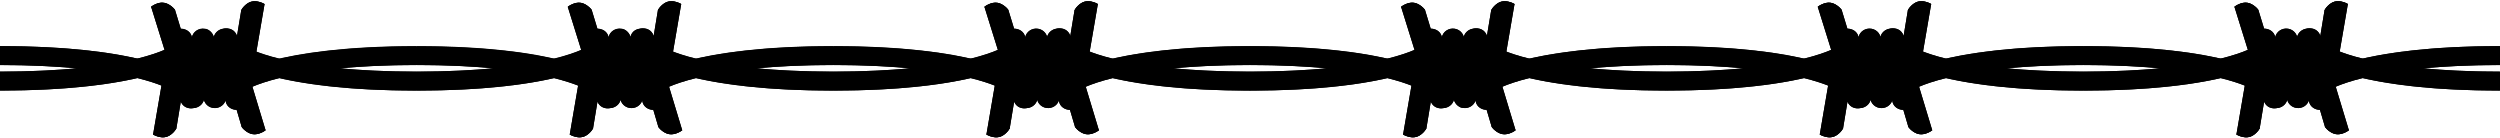 <?xml version="1.0" encoding="UTF-8" standalone="no"?><svg xmlns="http://www.w3.org/2000/svg" xmlns:xlink="http://www.w3.org/1999/xlink" fill="#000000" height="508.8" preserveAspectRatio="xMidYMid meet" version="1" viewBox="-0.0 -4.3 9184.7 508.8" width="9184.7" zoomAndPan="magnify"><g><g id="change1_1"><path d="M9184.7,165.1c-240.3,0-401,21.9-504.9,45.9c-36.7-9.1-64.2-18.2-84-25.8l29.9-173.9c0,0,0,0,0,0 c0.2-0.3,0.3-0.5,0.5-0.8c-0.8-0.4-1.7-0.8-2.5-1.2c-3.5-2.2-11-5.5-20-7.4c-8.7-2.1-17.5-2.5-26.6,0c-0.6,0.2-1.2,0.3-1.8,0.5 c0,0-0.1,0-0.1,0c-11,3.6-21.2,12-28.4,20.9c-2.7,3.3-4.7,6.2-5.9,8.5c-0.5,0.8-0.9,1.6-1.3,2.3c0.1,0.1,0.2,0.1,0.3,0.2 c-5.6,34.6-10.7,65.5-15.3,93c-7.7-23-29.5-30.6-48.6-26.4c-17.2,1.4-32.1,13.1-36.7,29.7c-4.2-14.8-16.7-26.6-33.2-29.3 c-21.6-3.5-42,9.8-47.2,30.2c-4.5-20-22.8-30.6-41-30.5c-6.3-20.7-13.2-43.1-20.6-67.5c0.1-0.1,0.2-0.2,0.3-0.2 c-0.5-0.8-1.1-1.6-1.8-2.4c-1.2-1.7-3.2-3.9-5.6-6.3c-8.5-8.4-20.2-15.9-31.9-18.2c-0.1,0-0.2,0-0.3-0.1c-0.6-0.1-1.2-0.2-1.8-0.3 c-9.3-1.3-18.1,0.2-26.6,3.5c-8.7,3.1-15.7,7.2-18.8,9.9c-0.7,0.5-1.5,1-2.2,1.5c0.2,0.2,0.4,0.5,0.6,0.7c0,0,0,0,0,0l49.1,157.4 c-19.9,8.6-52,20.4-99.6,32.2c-104-24-264.6-45.9-504.9-45.9s-401,21.9-504.9,45.9c-36.7-9.1-64.2-18.2-84-25.8l29.9-173.9 c0,0,0,0,0,0c0.2-0.3,0.3-0.5,0.5-0.8c-0.8-0.4-1.7-0.8-2.5-1.2c-3.5-2.3-11.1-5.6-20.3-7.5c-8.5-2.1-17.3-2.5-26.4,0 c-0.6,0.2-1.2,0.3-1.7,0.5c-0.1,0-0.1,0-0.2,0.1c-10.8,3.5-20.9,11.7-28.2,20.7c-2.8,3.4-4.9,6.5-6.1,8.8c-0.4,0.7-0.8,1.5-1.2,2.2 c0.1,0.1,0.2,0.1,0.3,0.2c-5.6,34.6-10.7,65.5-15.3,93c-7.7-23-29.5-30.6-48.6-26.4c-17.2,1.4-32.1,13.1-36.7,29.7 c-4.2-14.8-16.7-26.6-33.2-29.3c-21.6-3.5-42,9.8-47.2,30.2c-4.5-20-22.8-30.6-41-30.5c-6.3-20.7-13.2-43.1-20.6-67.5 c0.1-0.1,0.2-0.2,0.3-0.2c-0.5-0.8-1.1-1.6-1.7-2.4c-1.3-1.8-3.3-4.1-5.8-6.5c-8.5-8.4-20.1-15.8-31.7-18c-0.1,0-0.2,0-0.3-0.1 c-0.6-0.1-1.2-0.2-1.8-0.3c-9.3-1.3-18.1,0.2-26.6,3.5c-8.7,3.1-15.7,7.2-18.8,9.9c-0.7,0.5-1.5,1-2.2,1.5c0.2,0.2,0.4,0.5,0.6,0.7 c0,0,0,0,0,0l49.1,157.4c-19.9,8.6-52,20.4-99.6,32.2c-104-24-264.6-45.9-504.9-45.9c-240.3,0-401,21.9-504.9,45.9 c-36.7-9.1-64.2-18.2-84-25.8l29.9-173.9c0,0,0,0,0,0c0.2-0.3,0.3-0.5,0.5-0.8c-0.7-0.3-1.4-0.7-2.1-1c-3.3-2.3-11.2-5.7-20.6-7.7 c-8.5-2.1-17.2-2.5-26.4,0c-0.6,0.2-1.2,0.3-1.8,0.5c-0.1,0-0.2,0.1-0.2,0.1c-11.4,3.7-21.9,12.7-29.1,21.8 c-2.2,2.7-3.9,5.2-4.9,7.1c-0.5,0.9-1,1.8-1.5,2.6c0.1,0.1,0.2,0.1,0.3,0.2c-5.7,34.6-10.8,65.4-15.4,92.9 c-7.8-22.9-29.5-30.5-48.5-26.3c-17.2,1.4-32.1,13.1-36.7,29.7c-4.2-14.8-16.7-26.6-33.2-29.3c-21.6-3.5-42,9.8-47.2,30.2 c-4.5-20.1-22.9-30.6-41.1-30.5c-6.3-20.7-13.2-43.1-20.5-67.5c0.1-0.1,0.2-0.2,0.3-0.2c-0.5-0.7-1-1.4-1.6-2.2 c-1.4-2.1-3.8-4.8-6.9-7.6c-8.3-7.9-19.5-14.9-30.9-17.1c0,0-0.1,0-0.1,0c-0.6-0.1-1.2-0.2-1.8-0.3c-9.3-1.3-18.1,0.2-26.6,3.5 c-8.4,3-15.3,7.1-18.5,9.7c-0.8,0.5-1.7,1.1-2.5,1.7c0.2,0.2,0.4,0.5,0.6,0.7c0,0,0,0,0,0l49.1,157.4c-19.9,8.6-52,20.4-99.6,32.2 c-104-24-264.6-45.9-504.9-45.9c-240.3,0-401,21.9-504.9,45.9c-36.7-9.1-64.2-18.2-84-25.8l29.9-173.9c0,0,0,0,0,0 c0.2-0.3,0.3-0.5,0.5-0.8c-0.7-0.4-1.5-0.7-2.2-1.1c-3.3-2.2-11-5.6-20.2-7.6c-8.6-2.1-17.5-2.6-26.6,0c-0.6,0.2-1.2,0.3-1.8,0.5 c0,0-0.1,0-0.1,0c-11,3.6-21.2,12-28.4,20.9c-2.7,3.3-4.7,6.2-5.9,8.5c-0.5,0.8-0.9,1.6-1.3,2.3c0.1,0.1,0.2,0.1,0.3,0.2 c-5.6,34.6-10.7,65.5-15.3,93c-7.7-23-29.5-30.6-48.6-26.4c-17.2,1.4-32.1,13.1-36.7,29.7c-4.2-14.8-16.7-26.6-33.2-29.3 c-21.6-3.5-42,9.8-47.2,30.2c-4.5-20-22.8-30.6-41-30.5c-6.3-20.7-13.2-43.1-20.6-67.5c0.1-0.1,0.2-0.2,0.3-0.2 c-0.5-0.8-1.1-1.6-1.7-2.4c-1.2-1.8-3.2-4-5.7-6.4c-8.5-8.4-20.2-15.9-31.8-18.1c-0.1,0-0.2,0-0.3-0.1c-0.6-0.1-1.2-0.2-1.8-0.3 c-9.3-1.3-18.1,0.2-26.6,3.5c-8.7,3.1-15.7,7.2-18.8,9.9c-0.7,0.5-1.5,1-2.2,1.5c0.2,0.2,0.4,0.5,0.6,0.7c0,0,0,0,0,0l49.1,157.4 c-19.9,8.6-52,20.4-99.6,32.2c-104-24-264.6-45.9-504.9-45.9c-240.3,0-401,21.9-504.9,45.9c-36.7-9.1-64.2-18.2-84-25.8l29.9-173.9 c0,0,0,0,0,0c0.2-0.3,0.3-0.5,0.5-0.8c-0.8-0.4-1.7-0.8-2.5-1.2c-3.5-2.2-11-5.5-20-7.5c-8.6-2.1-17.5-2.5-26.6,0 c-0.6,0.2-1.2,0.3-1.7,0.5c-0.1,0-0.2,0.1-0.3,0.1c-11.3,3.7-21.9,12.6-29.2,22.1c-2.1,2.7-3.7,5.1-4.7,6.9c-0.5,0.9-1,1.7-1.4,2.6 c0.1,0.1,0.2,0.1,0.3,0.2c-5.6,34.6-10.7,65.5-15.3,93c-7.8-23.3-30.2-30.9-49.4-26.2c-15.9,1.1-30.9,10.5-35.9,29.5 c-5.1-17.7-22-29.2-33.2-29.2c-21.6-3.5-42,9.8-47.2,30.2c-4.5-20.1-22.9-30.6-41.1-30.5c-6.3-20.7-13.2-43.1-20.5-67.5 c0.1-0.1,0.2-0.2,0.3-0.2c-0.5-0.7-1-1.4-1.5-2.1c-1.4-2.1-3.9-4.9-7.1-7.8c-8.4-8-19.6-14.9-30.8-17c-0.1,0-0.1,0-0.2,0 c-0.6-0.1-1.2-0.2-1.8-0.3c-9.3-1.3-18.1,0.2-26.6,3.5c-8.7,3.1-15.7,7.2-18.8,9.9c-0.7,0.5-1.5,1-2.2,1.5c0.2,0.2,0.4,0.5,0.6,0.7 c0,0,0,0,0,0l49.1,157.4c-19.9,8.6-52,20.4-99.6,32.2c-104-24-264.6-45.9-504.9-45.9s-401,21.9-504.9,45.9 c-36.7-9.1-64.2-18.2-84-25.8l29.9-173.9c0,0,0,0,0,0c0.2-0.3,0.3-0.5,0.5-0.8c-0.8-0.4-1.6-0.8-2.4-1.1 c-3.4-2.3-11.2-5.6-20.4-7.6c-8.4-2.1-17.1-2.5-26.3,0c-0.6,0.2-1.2,0.3-1.8,0.5c-0.1,0-0.2,0.1-0.2,0.1 c-11.6,3.8-22.3,13-29.5,22.4c-1.9,2.5-3.4,4.7-4.4,6.5c-0.6,0.9-1.1,1.9-1.5,2.8c0.1,0.1,0.2,0.1,0.3,0.2 c-5.6,34.6-10.7,65.5-15.3,93c-7.7-23-29.5-30.6-48.6-26.4c-17.2,1.4-32.1,13.1-36.7,29.7c-5.1-17.7-22.1-29.3-33.2-29.3 c-21.6-3.5-42,9.8-47.2,30.2c-4.5-20.1-22.9-30.6-41.1-30.5c-6.3-20.7-13.2-43.1-20.5-67.5c0.1-0.1,0.2-0.2,0.3-0.2 c-0.5-0.7-1-1.4-1.5-2.1c-1.4-2.1-3.9-5-7.2-8c-8.4-7.9-19.5-14.8-30.6-16.9c-0.1,0-0.1,0-0.2,0c-0.6-0.1-1.2-0.2-1.8-0.3 C593,4.5,584.2,6,575.8,9.3c-8.4,3-15.3,7.1-18.5,9.7c-0.8,0.5-1.7,1.1-2.5,1.7c0.2,0.2,0.4,0.5,0.6,0.7c0,0,0,0,0,0l49.1,157.4 c-19.9,8.6-52,20.4-99.6,32.2c-104-24-264.6-45.9-504.9-45.9v69.6c111,0,204,4.7,281.5,12.1C204,254.1,111,258.8,0,258.8v69.6 c240.3,0,401-21.9,504.9-45.9c39.5,9.8,68.3,19.6,88.3,27.5L562.5,489c0,0,0,0,0,0c-0.2,0.3-0.3,0.5-0.5,0.8c0.7,0.3,1.4,0.7,2.1,1 c3.3,2.3,11.2,5.7,20.6,7.7c8.5,2.1,17.2,2.5,26.4,0c0.6-0.2,1.2-0.3,1.8-0.5c0.1,0,0.2-0.1,0.2-0.1c11.6-3.8,22.3-13,29.5-22.4 c1.9-2.5,3.4-4.7,4.4-6.5c0.6-0.9,1.1-1.9,1.5-2.8c-0.1-0.1-0.2-0.1-0.3-0.2c5.9-36.2,11.2-68.3,16-96.8 c8.7,20.8,29.6,27.6,47.9,23.4c17.3-1.2,32.4-13,37-29.7c4.2,14.8,16.7,26.6,33.2,29.3c20.4,3.3,39.8-8.4,46.2-26.9 c3,22.1,21.9,33.9,40.9,34.1c5.6,18.9,11.6,39.3,18,61.3c-0.1,0.1-0.2,0.2-0.3,0.2c0.5,0.7,1,1.4,1.5,2.1c1.4,2.1,3.9,5,7.3,8.1 c8.3,7.9,19.3,14.9,30.4,17.1c0,0,0.1,0,0.1,0c0.6,0.1,1.2,0.2,1.8,0.3c9.4,1.4,18.1-0.1,26.5-3.2c8.6-3,15.7-7.1,18.8-9.7 c0.8-0.5,1.6-1,2.4-1.5c-0.2-0.2-0.4-0.5-0.6-0.7c0,0,0,0,0,0l-48.1-159c20-8.6,51.8-20.1,98.5-31.7c104,24,264.6,45.9,504.9,45.9 s401-21.9,504.9-45.9c39.5,9.8,68.3,19.6,88.3,27.5L2093.3,489c0,0,0,0,0,0c-0.2,0.3-0.3,0.5-0.5,0.8c0.7,0.4,1.5,0.7,2.2,1.1 c3.4,2.3,11.1,5.6,20.4,7.6c8.6,2.1,17.4,2.5,26.5,0c0.6-0.2,1.2-0.3,1.8-0.5c0,0,0.1,0,0.1,0c11-3.6,21.2-12,28.4-20.9 c2.7-3.3,4.7-6.2,5.9-8.5c0.5-0.8,0.9-1.6,1.3-2.3c-0.1-0.1-0.2-0.1-0.3-0.2c5.9-36.2,11.2-68.3,16-96.8 c8.7,20.8,29.6,27.6,47.9,23.4c17.3-1.2,32.4-13,37-29.7c4.2,14.8,16.7,26.6,33.2,29.3c20.4,3.3,39.8-8.4,46.2-26.9 c3,22.1,21.9,33.9,40.9,34.1c5.6,18.9,11.6,39.3,18,61.3c-0.1,0.1-0.2,0.2-0.3,0.2c0.5,0.7,1,1.4,1.5,2.2c1.3,2,3.6,4.6,6.6,7.5 c8.4,8.2,19.7,15.4,30.9,17.6c0.1,0,0.1,0,0.2,0c0.6,0.1,1.2,0.2,1.8,0.3c9.4,1.4,18.1-0.1,26.5-3.2c8.9-3,16-7.2,19.1-9.9 c0.7-0.4,1.4-0.9,2.1-1.4c-0.2-0.2-0.4-0.5-0.6-0.7c0,0,0,0,0,0l-48.1-159c20-8.6,51.8-20.1,98.5-31.7 c104,24,264.6,45.9,504.9,45.9s401-21.9,504.9-45.9c39.5,9.8,68.3,19.5,88.3,27.5L3624.1,489c0,0,0,0,0,0c-0.2,0.3-0.3,0.5-0.5,0.8 c0.7,0.4,1.5,0.7,2.2,1.1c3.4,2.3,11.2,5.7,20.5,7.6c8.6,2.1,17.4,2.5,26.4,0c0.6-0.2,1.2-0.3,1.7-0.5c0.1,0,0.1,0,0.2-0.1 c10.8-3.5,20.9-11.7,28.2-20.7c2.8-3.4,4.9-6.5,6.1-8.8c0.4-0.7,0.8-1.5,1.2-2.2c-0.1-0.1-0.2-0.1-0.3-0.2 c5.9-36.2,11.2-68.3,16-96.8c8.7,20.8,29.6,27.6,47.9,23.4c17.3-1.2,32.4-13,37-29.7c4.2,14.8,16.7,26.6,33.2,29.3 c20.4,3.3,39.8-8.4,46.2-26.9c3,22.1,21.9,33.9,40.9,34.1c5.6,18.9,11.6,39.3,18.1,61.3c-0.1,0.1-0.2,0.2-0.3,0.2 c0.5,0.8,1.1,1.6,1.7,2.4c1.2,1.8,3.2,4,5.6,6.5c8.4,8.5,20.1,16.1,31.7,18.4c0.1,0,0.2,0,0.3,0.1c0.6,0.1,1.2,0.2,1.8,0.3 c9.3,1.4,17.8,0,26-3c9.2-3.1,16.7-7.5,19.7-10.1c0.7-0.4,1.3-0.8,2-1.3c-0.2-0.2-0.4-0.5-0.6-0.7c0,0,0,0,0,0l-48.1-159 c20-8.6,51.8-20.1,98.5-31.7c104,24,264.6,45.9,504.9,45.9s401-21.9,504.9-45.9c39.5,9.8,68.3,19.6,88.3,27.5L5154.9,489 c0,0,0,0,0,0c-0.2,0.3-0.3,0.5-0.5,0.8c0.7,0.4,1.5,0.7,2.2,1.1c3.4,2.3,11.1,5.6,20.4,7.6c8.6,2.1,17.4,2.5,26.5,0 c0.6-0.2,1.2-0.3,1.8-0.5c0.1,0,0.2-0.1,0.2-0.1c11.6-3.8,22.3-13,29.5-22.4c1.9-2.5,3.4-4.7,4.4-6.5c0.6-0.9,1.1-1.9,1.5-2.8 c-0.1-0.1-0.2-0.1-0.3-0.2c5.9-36.2,11.2-68.3,16-96.8c8.6,20.8,29.6,27.6,47.9,23.4c17.3-1.2,32.3-13,37-29.7 c5.2,18,22.6,29.3,33.2,29.3c20.4,3.3,39.8-8.4,46.2-26.9c3,22.1,21.9,33.8,40.9,34.1c5.6,18.9,11.6,39.3,18.1,61.3 c-0.1,0.1-0.2,0.2-0.3,0.2c0.5,0.7,1,1.5,1.6,2.2c1.3,1.9,3.6,4.5,6.4,7.3c8.3,8.2,19.7,15.5,31,17.8c0.1,0,0.1,0,0.2,0 c0.6,0.1,1.2,0.2,1.8,0.3c9.4,1.4,18.1-0.1,26.5-3.2c8.9-3,16-7.2,19.1-9.9c0.7-0.4,1.4-0.9,2.1-1.4c-0.2-0.2-0.4-0.5-0.6-0.7 c0,0,0,0,0,0l-48.1-159c20-8.6,51.8-20.1,98.5-31.7c104,24,264.6,45.9,504.9,45.9s401-21.9,504.9-45.9 c39.5,9.8,68.3,19.6,88.3,27.5L6685.7,489c0,0,0,0,0,0c-0.2,0.3-0.3,0.5-0.5,0.8c0.7,0.4,1.5,0.7,2.2,1.1 c3.4,2.3,11.1,5.6,20.4,7.6c8.6,2.1,17.4,2.5,26.5,0c0.6-0.2,1.2-0.3,1.8-0.5c0,0,0.1,0,0.1,0c11-3.6,21.2-12,28.4-20.9 c2.7-3.3,4.7-6.2,5.9-8.5c0.5-0.8,0.9-1.6,1.3-2.3c-0.1-0.1-0.2-0.1-0.3-0.2c5.9-36.2,11.2-68.3,16-96.8 c8.7,20.8,29.6,27.6,47.9,23.4c17.3-1.2,32.4-13,37-29.7c4.2,14.8,16.7,26.6,33.2,29.3c20.4,3.3,39.8-8.4,46.2-26.9 c3,22.1,21.9,33.9,40.9,34.1c5.6,18.9,11.6,39.3,18,61.3c-0.1,0.1-0.2,0.2-0.3,0.2c0.5,0.7,1,1.4,1.5,2.2c1.3,2,3.6,4.6,6.6,7.5 c8.4,8.2,19.7,15.4,30.9,17.6c0.1,0,0.1,0,0.2,0c0.6,0.1,1.2,0.2,1.8,0.3c9.4,1.4,18.1-0.1,26.5-3.2c8.9-3,16.1-7.2,19.1-9.9 c0.7-0.4,1.4-0.9,2.1-1.4c-0.2-0.2-0.4-0.5-0.6-0.7c0,0,0,0,0,0l-48.1-159c20-8.6,51.8-20.1,98.5-31.7 c104,24,264.6,45.9,504.9,45.9s401-21.9,504.9-45.9c39.5,9.8,68.3,19.6,88.3,27.5L8216.4,489c0,0,0,0,0,0c-0.2,0.3-0.3,0.5-0.5,0.8 c0.7,0.4,1.5,0.7,2.2,1.1c3.4,2.3,11.2,5.7,20.5,7.6c8.6,2.1,17.4,2.5,26.4,0c0.6-0.2,1.2-0.3,1.7-0.5c0.1,0,0.1,0,0.2-0.1 c10.9-3.6,21.3-12.1,28.6-21.3c2.6-3.1,4.5-5.9,5.5-8.1c0.5-0.8,0.9-1.6,1.3-2.3c-0.1-0.1-0.2-0.1-0.3-0.2 c5.9-36.2,11.2-68.3,16-96.8c8.7,20.8,29.6,27.6,47.9,23.4c17.3-1.2,32.4-13,37-29.7c4.2,14.8,16.7,26.6,33.2,29.3 c20.4,3.3,39.8-8.4,46.2-26.9c3,22.1,21.9,33.9,40.9,34.1c5.6,18.9,11.6,39.3,18,61.3c-0.1,0.1-0.2,0.2-0.3,0.2 c0.5,0.7,1,1.4,1.5,2.2c1.3,2,3.6,4.6,6.6,7.5c8.4,8.2,19.7,15.4,31,17.6c0.1,0,0.1,0,0.2,0c0.6,0.1,1.2,0.2,1.8,0.3 c9.4,1.4,18.1-0.1,26.5-3.2c8.9-3,16-7.2,19.1-9.9c0.7-0.4,1.4-0.9,2.1-1.4c-0.2-0.2-0.4-0.5-0.6-0.7c0,0,0,0,0,0l-48.1-159 c20-8.6,51.8-20.1,98.5-31.7c104,24,264.6,45.9,504.9,45.9v-69.6c-111,0-204-4.7-281.5-12.1c77.5-7.4,170.5-12.1,281.5-12.1V165.1z M840,302.3l0.2-1.1c0,0,0,0,0,0C840.1,301.6,840,302,840,302.3z M1530.8,258.8c-111,0-204-4.7-281.5-12.1 c77.5-7.4,170.5-12.1,281.5-12.1c111,0,204,4.7,281.5,12.1C1734.7,254.1,1641.7,258.8,1530.8,258.8z M2370.7,302.7l0.3-1.5 c0,0,0,0,0,0.1C2370.9,301.7,2370.8,302.2,2370.7,302.7z M3061.6,258.8c-111,0-204-4.7-281.5-12.1c77.5-7.4,170.5-12.1,281.5-12.1 s204,4.7,281.5,12.1C3265.5,254.1,3172.5,258.8,3061.6,258.8z M3901.5,302.3l0.2-0.9c0,0,0,0,0,0 C3901.6,301.7,3901.6,302,3901.5,302.3z M4592.4,258.8c-111,0-204-4.7-281.5-12.1c77.5-7.4,170.5-12.1,281.5-12.1 c111,0,204,4.7,281.5,12.1C4796.3,254.1,4703.3,258.8,4592.4,258.8z M6123.1,258.8c-111,0-204-4.7-281.5-12.1 c77.5-7.4,170.5-12.1,281.5-12.1s204,4.7,281.5,12.1C6327.1,254.1,6234.1,258.8,6123.1,258.8z M6963,303.1l0.3-1.9c0,0,0,0,0,0.1 C6963.2,301.9,6963.1,302.5,6963,303.1z M7653.9,258.8c-111,0-204-4.7-281.5-12.1c77.5-7.4,170.5-12.1,281.5-12.1 s204,4.7,281.5,12.1C7857.9,254.1,7764.9,258.8,7653.9,258.8z M8493.9,302.3l0.2-1.1c0,0,0,0,0,0C8494,301.6,8494,302,8493.9,302.3 z" fill="#000000"/></g><g><g><g><g><g id="change1_10"><path d="M899.2,328.4c0.6-0.4,3.7,4-42.5-55.8c6-4.4,152-107.5,674.1-107.5v69.6 C1040,234.6,900.6,327.5,899.2,328.4z" fill="#000000"/></g><g id="change2_32"><path d="M899.2,165.1c0.6,0.4,3.7-4-42.5,55.8c6,4.4,152,107.5,674.1,107.5v-69.6 C1040,258.8,900.6,166,899.2,165.1z" fill="#000000"/></g></g><g><g id="change1_12"><path d="M631.6,328.4c-0.6-0.4-3.7,4,42.5-55.8c-6-4.4-152-107.5-674.1-107.5v69.6 C490.8,234.6,630.2,327.5,631.6,328.4z" fill="#000000"/></g><g id="change2_16"><path d="M631.6,165.1c-0.6,0.4-3.7-4,42.5,55.8c-6,4.4-152,107.5-674.1,107.5v-69.6 C490.8,258.8,630.2,166,631.6,165.1z" fill="#000000"/></g></g></g><g><g fill="#000000" id="change3_24"><path d="M662.7,365.2L555.4,21.4c-0.8-2.3,24.4-18.8,47-15.6c19.7,2.7,39.4,22.2,41,27.5 c95.7,316.2,99.6,309.5,100.4,314.9C750.3,397.3,677.5,412.5,662.7,365.2z"/><path d="M643.7,33.1c-8.3-12-25-25-41.3-27.3c-17.3-2.4-33,5-47.5,14.8c10.3,13.3,24.9,25,41.3,27.3 C612.2,50.1,633.4,42,643.7,33.1z"/></g><g fill="#000000" id="change2_1"><path d="M871.2,128.6l104.3,344.7c0.8,2.3-24.5,18.5-47.1,15.2c-19.7-2.9-39.2-22.5-40.8-27.8 c-92.8-316.8-96.9-310.4-97.6-315.7C783.9,96,856.8,81,871.2,128.6z"/><path d="M887.2,460.9c8.2,12,24.7,25.2,41.1,27.6c17.6,2.6,33-4.9,47.7-14.4c-10.2-13.3-24.6-25.2-41.1-27.6 C918.9,444.1,898,451.9,887.2,460.9z"/></g><g id="change3_14"><path d="M702.2,392.2c-22.6-3.7-37.9-24.6-34.1-46.8l36.3-211c3.8-22.1,25.2-37,47.9-33.3 c14.5,0,38.8,19.5,34.1,46.8l-36.3,211C746.3,381,724.8,395.9,702.2,392.2z" fill="#000000"/></g><g id="change2_29"><path d="M782.4,392.2c-22.6-3.7-37.9-24.6-34.1-46.8l36.3-211c3.8-22.1,25.2-37,47.9-33.3 c13.8,0,38.9,18.9,34.1,46.8l-36.3,211C826.4,381,805,395.9,782.4,392.2z" fill="#000000"/></g><g><g><g id="change2_17"><path d="M623.5,134.5L562.5,489c-0.5,2.5,26.9,15.5,48.6,9.5c19.6-5.3,36.2-27.4,37.1-32.4 c53.1-325.6,57.9-319.5,57.9-324.9C706.1,91.7,631.9,85.7,623.5,134.5z" fill="#000000"/></g><g id="change3_1"><path d="M648.5,466.2c-6.3,12.4-21.2,27.8-37.4,32.2c-17.4,4.8-33.1-1-49.1-8.7c8.5-14.5,21.3-27.9,37.4-32.2 C615.1,453.3,636.8,458.6,648.5,466.2z" fill="#000000"/></g></g><g><g id="change3_15"><path d="M910.8,365.7l60.9-354.5c0.5-2.4-26.7-15.5-48.6-9.5C903.5,7,886.8,29.1,886,34.2 c-53,325.2-57.9,319.5-57.9,324.9C828.2,408.5,902.4,414.5,910.8,365.7z" fill="#000000"/></g><g id="change2_30"><path d="M885.7,34c6.3-12.4,21.2-27.8,37.4-32.2c17.6-4.8,33.4,1.2,49.1,8.7c-8.5,14.5-21.3,27.9-37.4,32.2 C919.2,46.9,897.5,41.6,885.7,34z" fill="#000000"/></g></g></g></g></g><g><g><g><g id="change1_13"><path d="M2430,328.4c0.6-0.4,3.7,4-42.5-55.8c6-4.4,152-107.5,674.1-107.5v69.6 C2570.7,234.6,2431.3,327.5,2430,328.4z" fill="#000000"/></g><g id="change2_36"><path d="M2430,165.1c0.6,0.4,3.7-4-42.5,55.8c6,4.4,152,107.5,674.1,107.5v-69.6 C2570.7,258.8,2431.3,166,2430,165.1z" fill="#000000"/></g></g><g><g id="change1_11"><path d="M2162.4,328.4c-0.6-0.4-3.7,4,42.5-55.8c-6-4.4-152-107.5-674.1-107.5v69.6 C2021.6,234.6,2161,327.5,2162.4,328.4z" fill="#000000"/></g><g id="change2_35"><path d="M2162.4,165.1c-0.6,0.4-3.7-4,42.5,55.8c-6,4.4-152,107.5-674.1,107.5v-69.6 C2021.6,258.8,2161,166,2162.4,165.1z" fill="#000000"/></g></g></g><g><g fill="#000000" id="change3_16"><path d="M2193.5,365.2L2086.2,21.4c-0.8-2.4,24.6-18.7,47-15.6c19.7,2.7,39.4,22.2,41,27.5 c95.7,316.2,99.6,309.5,100.4,314.9C2281.1,397.3,2208.3,412.5,2193.5,365.2z"/><path d="M2174.5,33.1c-8.3-11.9-25-25-41.3-27.3c-17.3-2.4-33,5-47.5,14.8c10.3,13.3,24.9,25,41.3,27.3 C2143,50.1,2163.8,42.1,2174.5,33.1z"/></g><g fill="#000000" id="change2_31"><path d="M2401.9,128.6l104.3,344.7c0.8,2.4-24.8,18.5-47.1,15.2c-19.7-2.9-39.2-22.5-40.8-27.8 c-92.9-317.1-96.9-310.4-97.5-315.7C2314.7,96,2387.6,81,2401.9,128.6z"/><path d="M2418,460.9c8.2,12.1,24.9,25.2,41.1,27.6c17.6,2.6,33-4.9,47.7-14.4c-10.2-13.3-24.6-25.2-41.1-27.6 C2449.7,444.1,2428.8,451.9,2418,460.9z"/></g><g id="change3_2"><path d="M2232.9,392.2c-22.6-3.7-37.9-24.6-34.1-46.8l36.3-211c3.8-22.1,25.2-37,47.9-33.3 c14.5,0,38.8,19.5,34.1,46.8l-36.3,211C2277,381,2255.6,395.9,2232.9,392.2z" fill="#000000"/></g><g id="change2_2"><path d="M2313.1,392.2c-22.6-3.7-37.9-24.6-34.1-46.8l36.3-211c9.1-53,91.1-39.6,82,13.4l-36.3,211 C2357.2,381,2335.8,395.9,2313.1,392.2z" fill="#000000"/></g><g><g><g id="change2_20"><path d="M2154.3,134.5L2093.3,489c-0.5,2.5,26.9,15.5,48.6,9.5c19.2-5.2,36.2-27,37.1-32.4 c53-325.2,57.9-319.5,57.9-324.9C2236.9,91.7,2162.6,85.7,2154.3,134.5z" fill="#000000"/></g><g id="change3_3"><path d="M2179.3,466.2c-6.3,12.4-21.2,27.8-37.4,32.2c-17.1,4.7-33.2-0.9-49.1-8.7c8.3-14.3,21.3-27.9,37.4-32.2 C2145.9,453.3,2167.5,458.6,2179.3,466.2z" fill="#000000"/></g></g><g><g id="change3_4"><path d="M2441.6,365.7l60.9-354.5c0.5-2.4-26.7-15.5-48.6-9.5c-19.6,5.3-36.2,27.4-37.1,32.4 c-53,325.6-57.9,319.5-57.9,324.9C2359,408.5,2433.2,414.5,2441.6,365.7z" fill="#000000"/></g><g id="change2_21"><path d="M2416.5,34c6.7-13.1,21.6-28,37.4-32.2c17.2-4.7,33.3,1,49.1,8.7c-8.3,14.3-21.3,27.9-37.4,32.2 C2449.9,46.9,2428.3,41.6,2416.5,34z" fill="#000000"/></g></g></g></g></g><g><g><g><g id="change1_6"><path d="M3960.8,328.4c0.6-0.4,3.7,4-42.5-55.8c6-4.4,152-107.5,674.1-107.5v69.6 C4101.5,234.6,3962.1,327.5,3960.8,328.4z" fill="#000000"/></g><g id="change2_7"><path d="M3960.8,165.1c0.6,0.4,3.7-4-42.5,55.8c6,4.4,152,107.5,674.1,107.5v-69.6 C4101.5,258.8,3962.1,166,3960.8,165.1z" fill="#000000"/></g></g><g><g id="change1_2"><path d="M3693.1,328.4c-0.6-0.4-3.7,4,42.5-55.8c-6-4.4-152-107.5-674.1-107.5v69.6 C3552.4,234.6,3691.8,327.5,3693.1,328.4z" fill="#000000"/></g><g id="change2_19"><path d="M3693.1,165.1c-0.6,0.4-3.7-4,42.5,55.8c-6,4.4-152,107.5-674.1,107.5v-69.6 C3552.4,258.8,3691.8,166,3693.1,165.1z" fill="#000000"/></g></g></g><g><g fill="#000000" id="change3_8"><path d="M3724.3,365.2L3616.9,21.4c-0.8-2.4,24.6-18.7,47-15.6c20.1,2.8,39.5,22.5,41,27.5 c96,316.2,99.7,309.5,100.4,314.9C3811.9,397.3,3739,412.5,3724.3,365.2z"/><path d="M3705.2,33.1c-8.3-12-25-25-41.3-27.3c-17.3-2.4-33,5-47.5,14.8c10.3,13.3,24.9,25,41.3,27.3 C3673.8,50.1,3694.6,42.1,3705.2,33.1z"/></g><g fill="#000000" id="change2_28"><path d="M3932.7,128.6L4037,473.3c0.8,2.4-24.8,18.5-47.1,15.2c-20-3-39.3-22.8-40.8-27.8 c-93-316.8-96.9-310.4-97.5-315.7C3845.4,96,3918.3,81,3932.7,128.6z"/><path d="M3948.8,460.9c8.1,12.1,24.9,25.2,41.1,27.6c17.7,2.7,32.5-4.8,47.7-14.4c-10.2-13.4-24.6-25.2-41.1-27.6 C3980.4,444.1,3959.6,451.9,3948.8,460.9z"/></g><g id="change3_11"><path d="M3763.7,392.2c-22.6-3.7-37.9-24.6-34.1-46.8l36.3-211c3.8-22.1,25.2-37,47.9-33.3 c22.6,3.7,37.9,24.6,34.1,46.8l-36.3,211C3807.8,381,3786.4,395.9,3763.7,392.2z" fill="#000000"/></g><g id="change2_26"><path d="M3843.9,392.2c-22.6-3.7-37.9-24.6-34.1-46.8l36.3-211c3.8-22.1,25.2-37,47.9-33.3 c22.6,3.7,37.9,24.6,34.1,46.8l-36.3,211C3888,381,3866.6,395.9,3843.9,392.2z" fill="#000000"/></g><g><g><g id="change2_9"><path d="M3685,134.5L3624.1,489c-0.5,2.5,26.9,15.5,48.6,9.5c19.2-5.2,36.2-27,37.1-32.4 c53.1-325.6,57.9-319.5,57.9-324.9C3767.6,91.7,3693.4,85.7,3685,134.5z" fill="#000000"/></g><g id="change3_10"><path d="M3710.1,466.2c-6.7,13-21.6,27.9-37.4,32.2c-17.1,4.7-33.2-0.9-49.1-8.7c8.3-14.3,21.3-27.9,37.4-32.2 C3676.7,453.3,3698.3,458.6,3710.1,466.2z" fill="#000000"/></g></g><g><g id="change3_12"><path d="M3972.3,365.7l60.9-354.5c0.5-2.5-26.9-15.5-48.6-9.5c-19.2,5.2-36.2,27-37.1,32.4 c-53,325.3-57.9,319.5-57.9,324.9C3889.7,408.5,3964,414.5,3972.3,365.7z" fill="#000000"/></g><g id="change2_27"><path d="M3947.3,34c6.3-12.4,21.2-27.8,37.4-32.2c17.2-4.7,33.3,1,49.1,8.7c-8.3,14.3-21.3,27.9-37.4,32.2 C3980.7,46.9,3958.7,41.5,3947.3,34z" fill="#000000"/></g></g></g></g></g><g><g><g><g id="change1_7"><path d="M5491.6,328.4c0.6-0.4,3.7,4-42.5-55.8c6-4.4,152-107.5,674.1-107.5v69.6 C5632.3,234.6,5492.9,327.5,5491.6,328.4z" fill="#000000"/></g><g id="change2_8"><path d="M5491.6,165.1c0.6,0.4,3.5-3.8-42.5,55.8c6,4.4,152,107.5,674.1,107.5v-69.6 C5632.3,258.8,5492.9,166,5491.6,165.1z" fill="#000000"/></g></g><g><g id="change1_5"><path d="M5223.9,328.4c-0.6-0.4-3.7,4,42.5-55.8c-6-4.4-152-107.5-674.1-107.5v69.6 C5083.2,234.6,5222.6,327.5,5223.9,328.4z" fill="#000000"/></g><g id="change2_23"><path d="M5223.9,165.1c-0.6,0.4-3.7-4,42.5,55.8c-6,4.4-152,107.5-674.1,107.5v-69.6 C5083.2,258.8,5222.6,166,5223.9,165.1z" fill="#000000"/></g></g></g><g><g fill="#000000" id="change3_19"><path d="M5255.1,365.2L5147.7,21.4c-0.8-2.3,24.4-18.8,47-15.6c19.7,2.7,39.4,22.2,41,27.5 c95.7,316.2,99.6,309.5,100.4,314.9C5342.6,397.3,5269.8,412.5,5255.1,365.2z"/><path d="M5236,33.1c-7.9-11.5-24.7-24.9-41.3-27.3c-17.3-2.4-33,5-47.5,14.8c10.3,13.3,24.9,25,41.3,27.3 C5204.6,50.1,5225.7,42,5236,33.1z"/></g><g fill="#000000" id="change2_18"><path d="M5463.5,128.6l104.3,344.7c0.8,2.4-24.8,18.5-47.1,15.2c-20-3-39.3-22.8-40.8-27.8 c-93.1-317-96.9-310.4-97.5-315.7C5376.2,96,5449.1,81,5463.5,128.6z"/><path d="M5479.6,460.9c8.2,12,24.7,25.2,41.1,27.6c17.6,2.6,33-4.9,47.7-14.4c-10.2-13.3-24.6-25.2-41.1-27.6 C5511.2,444.1,5490.4,451.9,5479.6,460.9z"/></g><g id="change3_22"><path d="M5294.5,392.2c-22.6-3.7-37.9-24.6-34.1-46.8l36.3-211c3.8-22.1,25.2-37,47.9-33.3 c22.6,3.7,37.9,24.6,34.1,46.8l-36.3,211C5338.6,381,5317.2,395.9,5294.5,392.2z" fill="#000000"/></g><g id="change2_34"><path d="M5374.7,392.2c-13.8,0-38.9-18.9-34.1-46.8l36.3-211c3.8-22.1,25.2-37,47.9-33.3 c13.8,0,38.9,18.9,34.1,46.8l-36.3,211C5418.8,381,5397.4,395.9,5374.7,392.2z" fill="#000000"/></g><g><g><g id="change2_12"><path d="M5215.8,134.5L5154.9,489c-0.5,2.5,26.9,15.5,48.6,9.5c19.6-5.3,36.2-27.4,37.1-32.4 c53.1-325.6,57.9-319.5,57.9-324.9C5298.4,91.7,5224.2,85.7,5215.8,134.5z" fill="#000000"/></g><g id="change3_17"><path d="M5240.9,466.2c-6.3,12.4-21.2,27.8-37.4,32.2c-17.1,4.7-33.2-0.9-49.1-8.7c8.5-14.5,21.3-27.9,37.4-32.2 C5207.4,453.3,5229.1,458.6,5240.9,466.2z" fill="#000000"/></g></g><g><g id="change3_18"><path d="M5503.1,365.7l60.9-354.5c0.5-2.5-26.9-15.5-48.6-9.5c-19.5,5.3-36.2,27.3-37.1,32.4 c-53.3,325.1-57.9,319.5-57.9,324.9C5420.5,408.5,5494.7,414.5,5503.1,365.7z" fill="#000000"/></g><g id="change2_13"><path d="M5478.1,34c6.3-12.3,21.1-27.8,37.4-32.2c17.6-4.8,33.4,1.2,49.1,8.7c-8.5,14.5-21.4,27.9-37.4,32.2 C5511.5,46.9,5489.8,41.6,5478.1,34z" fill="#000000"/></g></g></g></g></g><g><g><g><g id="change1_4"><path d="M7022.3,328.4c0.6-0.4,3.7,4-42.5-55.8c6-4.4,152-107.5,674.1-107.5v69.6 C7163.1,234.6,7023.7,327.5,7022.3,328.4z" fill="#000000"/></g><g id="change2_4"><path d="M7022.3,165.1c0.6,0.4,3.7-4-42.5,55.8c6,4.4,152,107.5,674.1,107.5v-69.6 C7163.1,258.8,7023.7,166,7022.3,165.1z" fill="#000000"/></g></g><g><g id="change1_3"><path d="M6754.7,328.4c-0.6-0.4-3.7,4,42.5-55.8c-6-4.4-152-107.5-674.1-107.5v69.6 C6614,234.6,6753.4,327.5,6754.7,328.4z" fill="#000000"/></g><g id="change2_22"><path d="M6754.7,165.1c-0.6,0.4-3.7-4,42.5,55.8c-6,4.4-152,107.5-674.1,107.5v-69.6 C6614,258.8,6753.4,166,6754.7,165.1z" fill="#000000"/></g></g></g><g><g fill="#000000" id="change3_6"><path d="M6785.8,365.2L6678.5,21.4c-0.8-2.4,24.6-18.7,47-15.6c20.1,2.8,39.5,22.5,41,27.5 c95.9,316.2,99.6,309.5,100.4,314.9C6873.4,397.3,6800.6,412.5,6785.8,365.2z"/><path d="M6766.8,33.1c-8.3-12-25-25-41.3-27.3c-17.3-2.4-33,5-47.5,14.8c10.3,13.3,24.9,25,41.3,27.3 C6735.3,50.1,6756.1,42.1,6766.8,33.1z"/></g><g fill="#000000" id="change2_24"><path d="M6994.3,128.6l104.3,344.7c0.8,2.4-24.8,18.5-47.1,15.2c-19.7-2.9-39.2-22.5-40.8-27.8 c-92.9-317.1-96.9-310.4-97.5-315.7C6907,96,6979.9,81,6994.3,128.6z"/><path d="M7010.4,460.9c8.2,12.1,24.9,25.2,41.1,27.6c17.6,2.6,33-4.9,47.7-14.4c-10.1-13.4-24.7-25.2-41.1-27.6 C7042,444.1,7021.2,451.9,7010.4,460.9z"/></g><g id="change3_20"><path d="M6825.3,392.2c-22.6-3.7-37.9-24.6-34.1-46.8l36.3-211c3.8-22.1,25.2-37,47.9-33.3 c22.6,3.7,37.9,24.6,34.1,46.8l-36.3,211C6869.4,381,6847.9,395.9,6825.3,392.2z" fill="#000000"/></g><g id="change2_33"><path d="M6905.5,392.2c-22.6-3.7-37.9-24.6-34.1-46.8l36.3-211c3.8-22.1,25.2-37,47.9-33.3 c22.6,3.7,37.9,24.6,34.1,46.8l-36.3,211C6949.6,381,6928.1,395.9,6905.5,392.2z" fill="#000000"/></g><g><g><g id="change2_25"><path d="M6746.6,134.5L6685.7,489c-0.5,2.5,26.9,15.5,48.6,9.5c19.2-5.2,36.2-27,37.1-32.4 c53-325.2,57.9-319.5,57.9-324.9C6829.2,91.7,6755,85.7,6746.6,134.5z" fill="#000000"/></g><g id="change3_9"><path d="M6771.7,466.2c-6.3,12.4-21.2,27.8-37.4,32.2c-17.1,4.7-33.2-0.9-49.1-8.7c8.3-14.3,21.3-27.9,37.4-32.2 C6738.2,453.3,6759.9,458.6,6771.7,466.2z" fill="#000000"/></g></g><g><g id="change3_5"><path d="M7033.9,365.7l60.9-354.5c0.5-2.4-26.6-15.5-48.6-9.5c-19.2,5.2-36.2,27-37.1,32.4 c-53,325.6-57.9,319.5-57.9,324.9C6951.3,408.5,7025.5,414.5,7033.9,365.7z" fill="#000000"/></g><g id="change2_3"><path d="M7008.8,34c6.7-13,21.6-27.9,37.4-32.2c17.3-4.7,33.3,1,49.1,8.7c-8.4,14.5-21.4,27.9-37.4,32.2 C7042.3,46.9,7020.6,41.6,7008.8,34z" fill="#000000"/></g></g></g></g></g><g><g><g><g id="change1_9"><path d="M8553.1,328.4c0.6-0.4,3.7,4-42.5-55.8c6-4.4,152-107.5,674.1-107.5v69.6 C8693.9,234.6,8554.5,327.5,8553.1,328.4z" fill="#000000"/></g><g id="change2_14"><path d="M8553.1,165.1c0.6,0.4,3.7-4-42.5,55.8c6,4.4,152,107.5,674.1,107.5v-69.6 C8693.9,258.8,8554.5,166,8553.1,165.1z" fill="#000000"/></g></g><g><g id="change1_8"><path d="M8285.5,328.4c-0.6-0.4-3.7,4,42.5-55.8c-6-4.4-152-107.5-674.1-107.5v69.6 C8144.8,234.6,8284.1,327.5,8285.5,328.4z" fill="#000000"/></g><g id="change2_11"><path d="M8285.5,165.1c-0.6,0.4-3.5-3.8,42.5,55.8c-6,4.4-152,107.5-674.1,107.5v-69.6 C8144.8,258.8,8284.1,166,8285.5,165.1z" fill="#000000"/></g></g></g><g><g fill="#000000" id="change3_21"><path d="M8316.6,365.2L8209.3,21.4c-0.8-2.4,24.6-18.7,47-15.6c20.1,2.8,39.5,22.5,41,27.5 c96,316.2,99.7,309.5,100.4,314.9C8404.2,397.3,8331.4,412.5,8316.6,365.2z"/><path d="M8297.6,33.1c-8.3-12-25-25-41.3-27.3c-17.3-2.4-33,5-47.5,14.8c10.3,13.3,24.9,25,41.3,27.3 C8266.1,50.1,8286.9,42.1,8297.6,33.1z"/></g><g fill="#000000" id="change2_6"><path d="M8525.1,128.6l104.3,344.7c0.8,2.4-24.8,18.5-47.1,15.2c-19.7-2.9-39.2-22.5-40.8-27.8 c-92.8-316.8-96.9-310.4-97.5-315.7C8437.8,96,8510.7,81,8525.1,128.6z"/><path d="M8541.2,460.9c8.2,12.1,24.9,25.2,41.1,27.6c17.6,2.6,33-4.9,47.7-14.4c-10.2-13.4-24.6-25.2-41.1-27.6 C8572.8,444.1,8552,451.9,8541.2,460.9z"/></g><g id="change3_23"><path d="M8356.1,392.2c-22.6-3.7-37.9-24.6-34.1-46.8l36.3-211c3.8-22.1,25.2-37,47.9-33.3 c22.6,3.7,37.9,24.6,34.1,46.8l-36.3,211C8400.2,381,8378.7,395.9,8356.1,392.2z" fill="#000000"/></g><g id="change2_15"><path d="M8436.3,392.2c-22.6-3.7-37.9-24.6-34.1-46.8l36.3-211c3.8-22.1,25.2-37,47.9-33.3 c22.6,3.7,37.9,24.6,34.1,46.8l-36.3,211C8480.4,381,8458.9,395.9,8436.3,392.2z" fill="#000000"/></g><g><g><g id="change2_10"><path d="M8277.4,134.5L8216.4,489c-0.5,2.5,26.9,15.5,48.6,9.5c19.2-5.2,36.2-27,37.1-32.4 c53.1-325.6,57.9-319.5,57.9-324.9C8360,91.7,8285.8,85.7,8277.4,134.5z" fill="#000000"/></g><g id="change3_13"><path d="M8302.5,466.2c-6.6,13-21.6,28-37.4,32.2c-17.1,4.7-33.2-0.9-49.1-8.7c8.3-14.3,21.3-27.9,37.4-32.2 C8269,453.3,8290.9,458.6,8302.5,466.2z" fill="#000000"/></g></g><g><g id="change3_7"><path d="M8564.7,365.7l60.9-354.5c0.5-2.4-26.7-15.5-48.6-9.5c-19.2,5.2-36.2,27-37.1,32.4 c-53,325.2-57.9,319.5-57.9,324.9C8482.1,408.5,8556.3,414.5,8564.7,365.7z" fill="#000000"/></g><g id="change2_5"><path d="M8539.6,34c6.3-12.4,21.2-27.8,37.4-32.2c17.2-4.7,33.3,1,49.1,8.7c-8.3,14.3-21.3,27.9-37.4,32.2 C8573.1,46.9,8551.4,41.6,8539.6,34z" fill="#000000"/></g></g></g></g></g></g></g></svg>